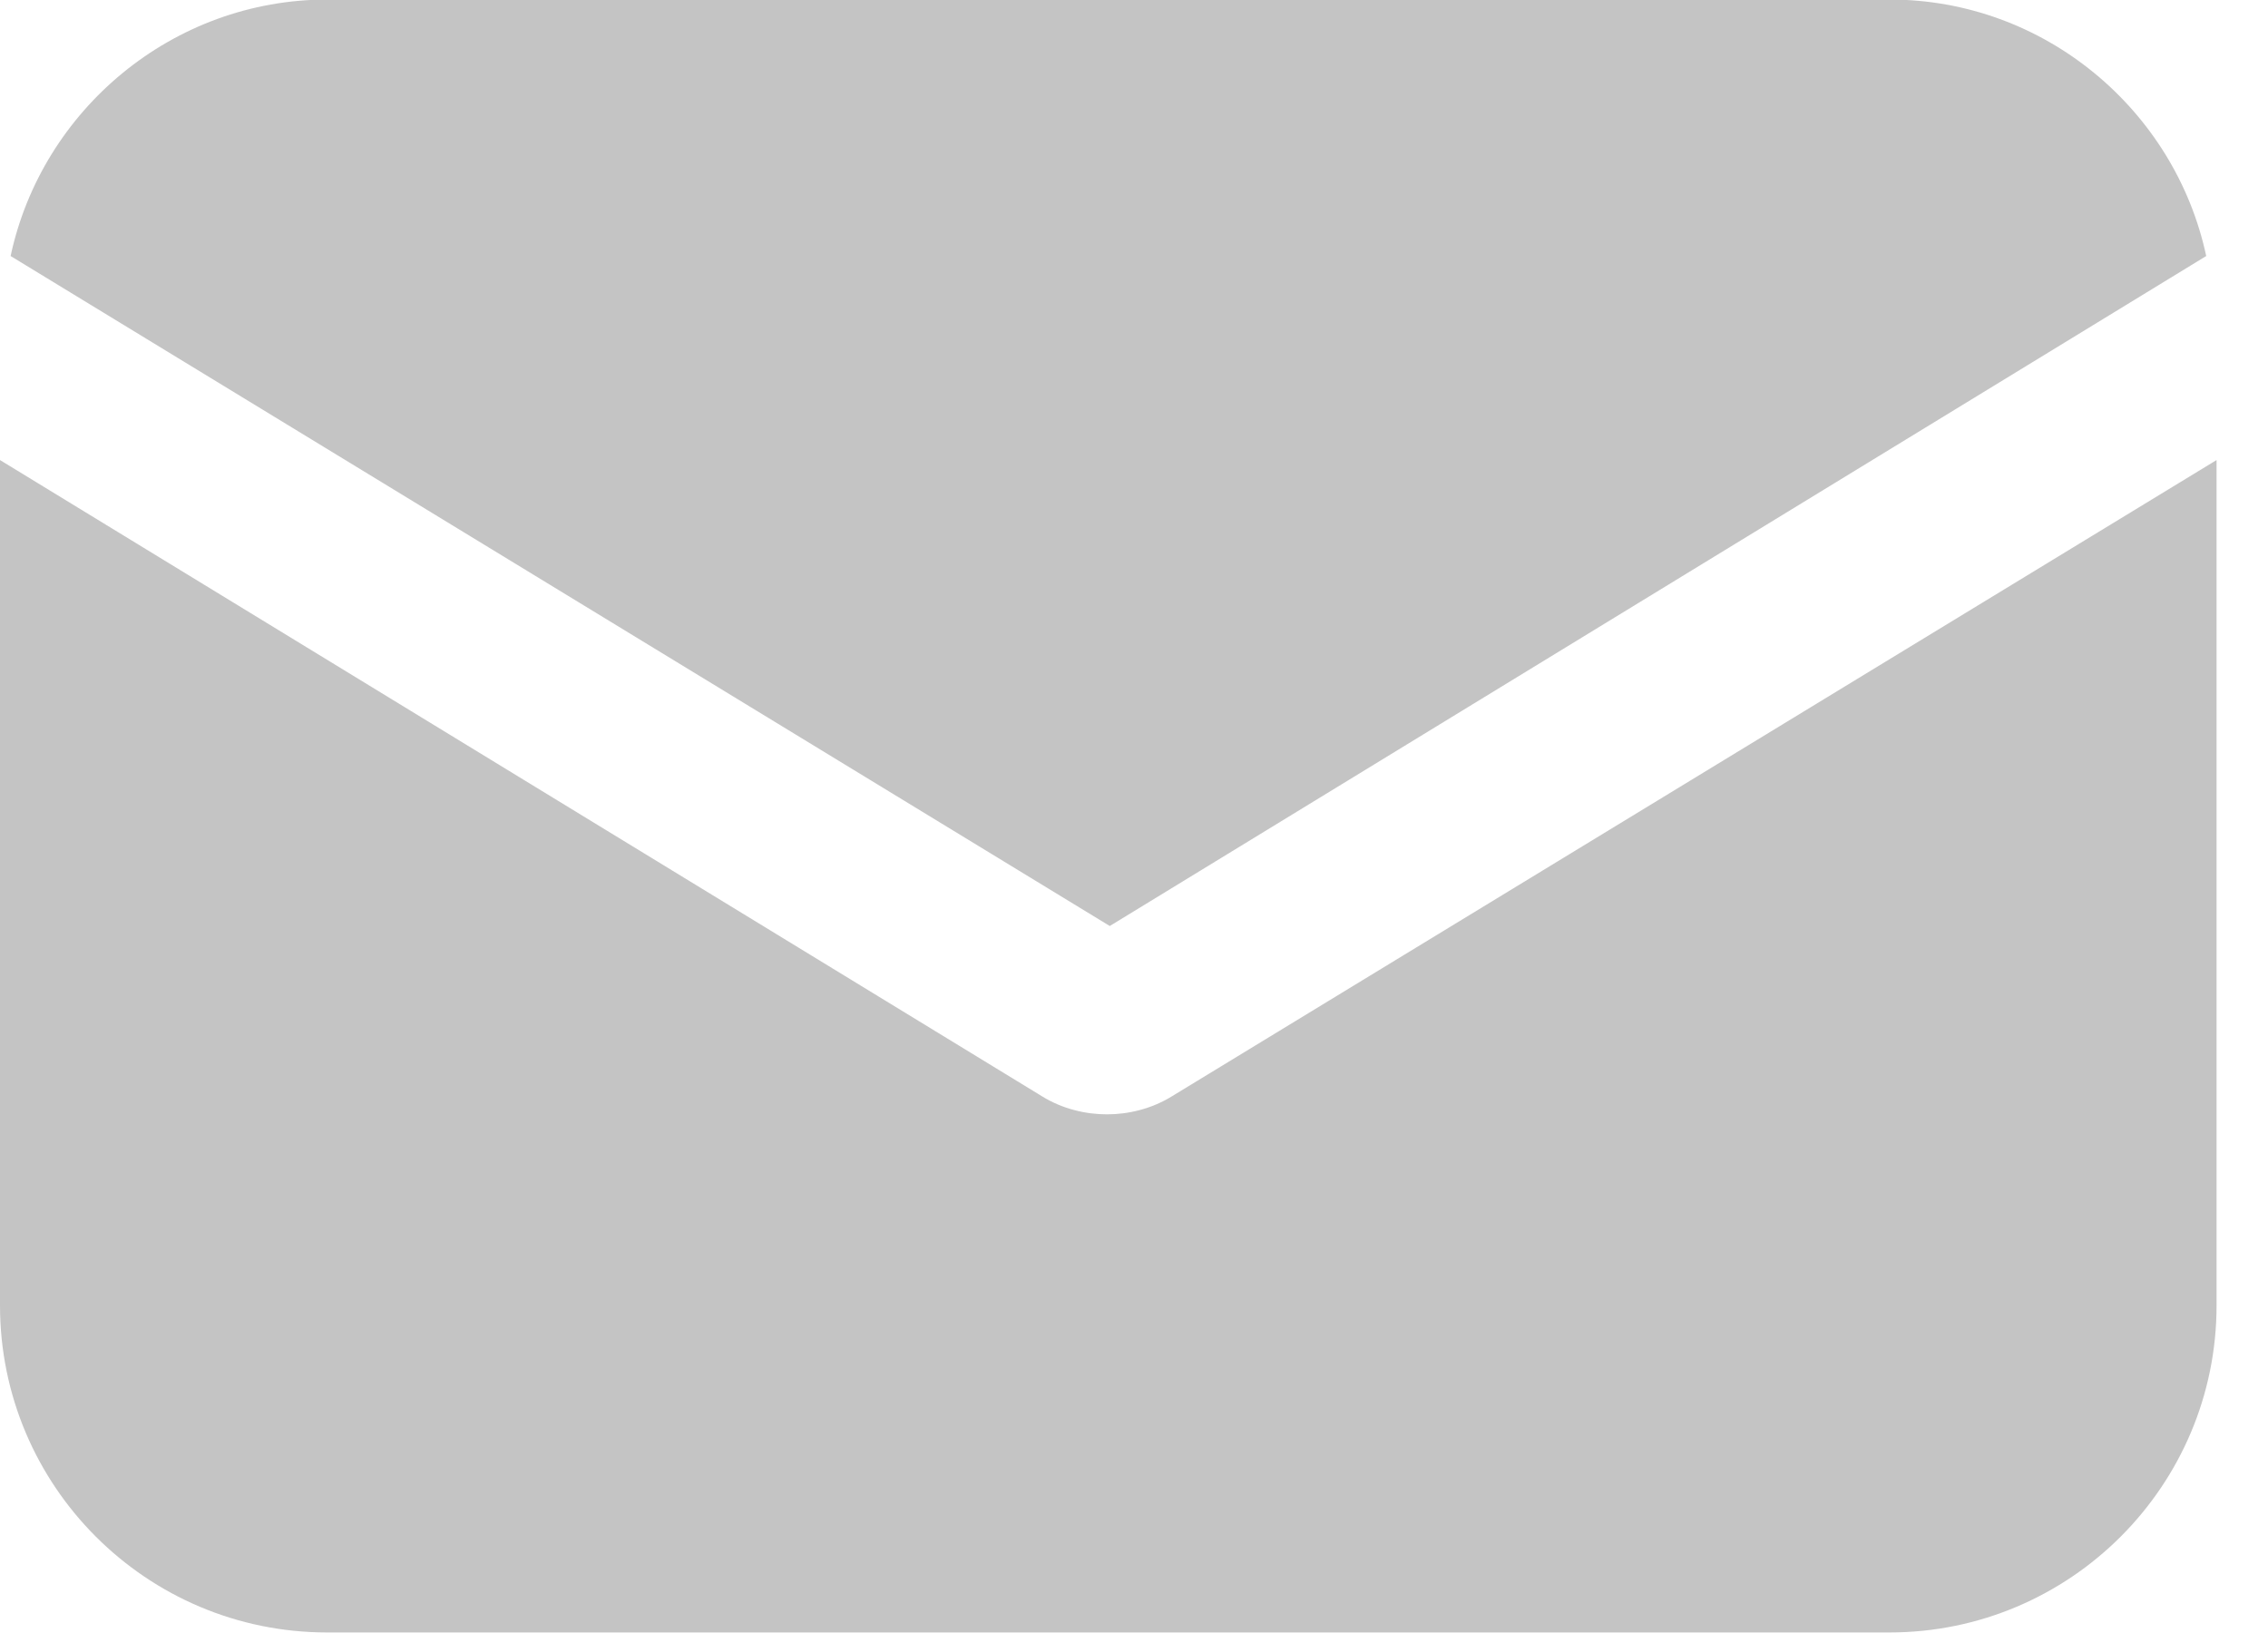<svg width="25" height="18" viewBox="0 0 25 18" fill="none" xmlns="http://www.w3.org/2000/svg">
<path d="M12.923 12.081C12.692 12.225 12.433 12.283 12.202 12.283C11.971 12.283 11.711 12.225 11.481 12.081L0 5.071V14.389C0 16.379 1.615 17.994 3.606 17.994H20.827C22.817 17.994 24.433 16.379 24.433 14.389V5.071L12.923 12.081Z" fill="#C4C4C4"/>
<path d="M20.829 -0.005H3.608C1.906 -0.005 0.463 1.207 0.117 2.822L12.233 10.207L24.319 2.822C23.973 1.207 22.531 -0.005 20.829 -0.005Z" fill="#C4C4C4"/>
</svg>
